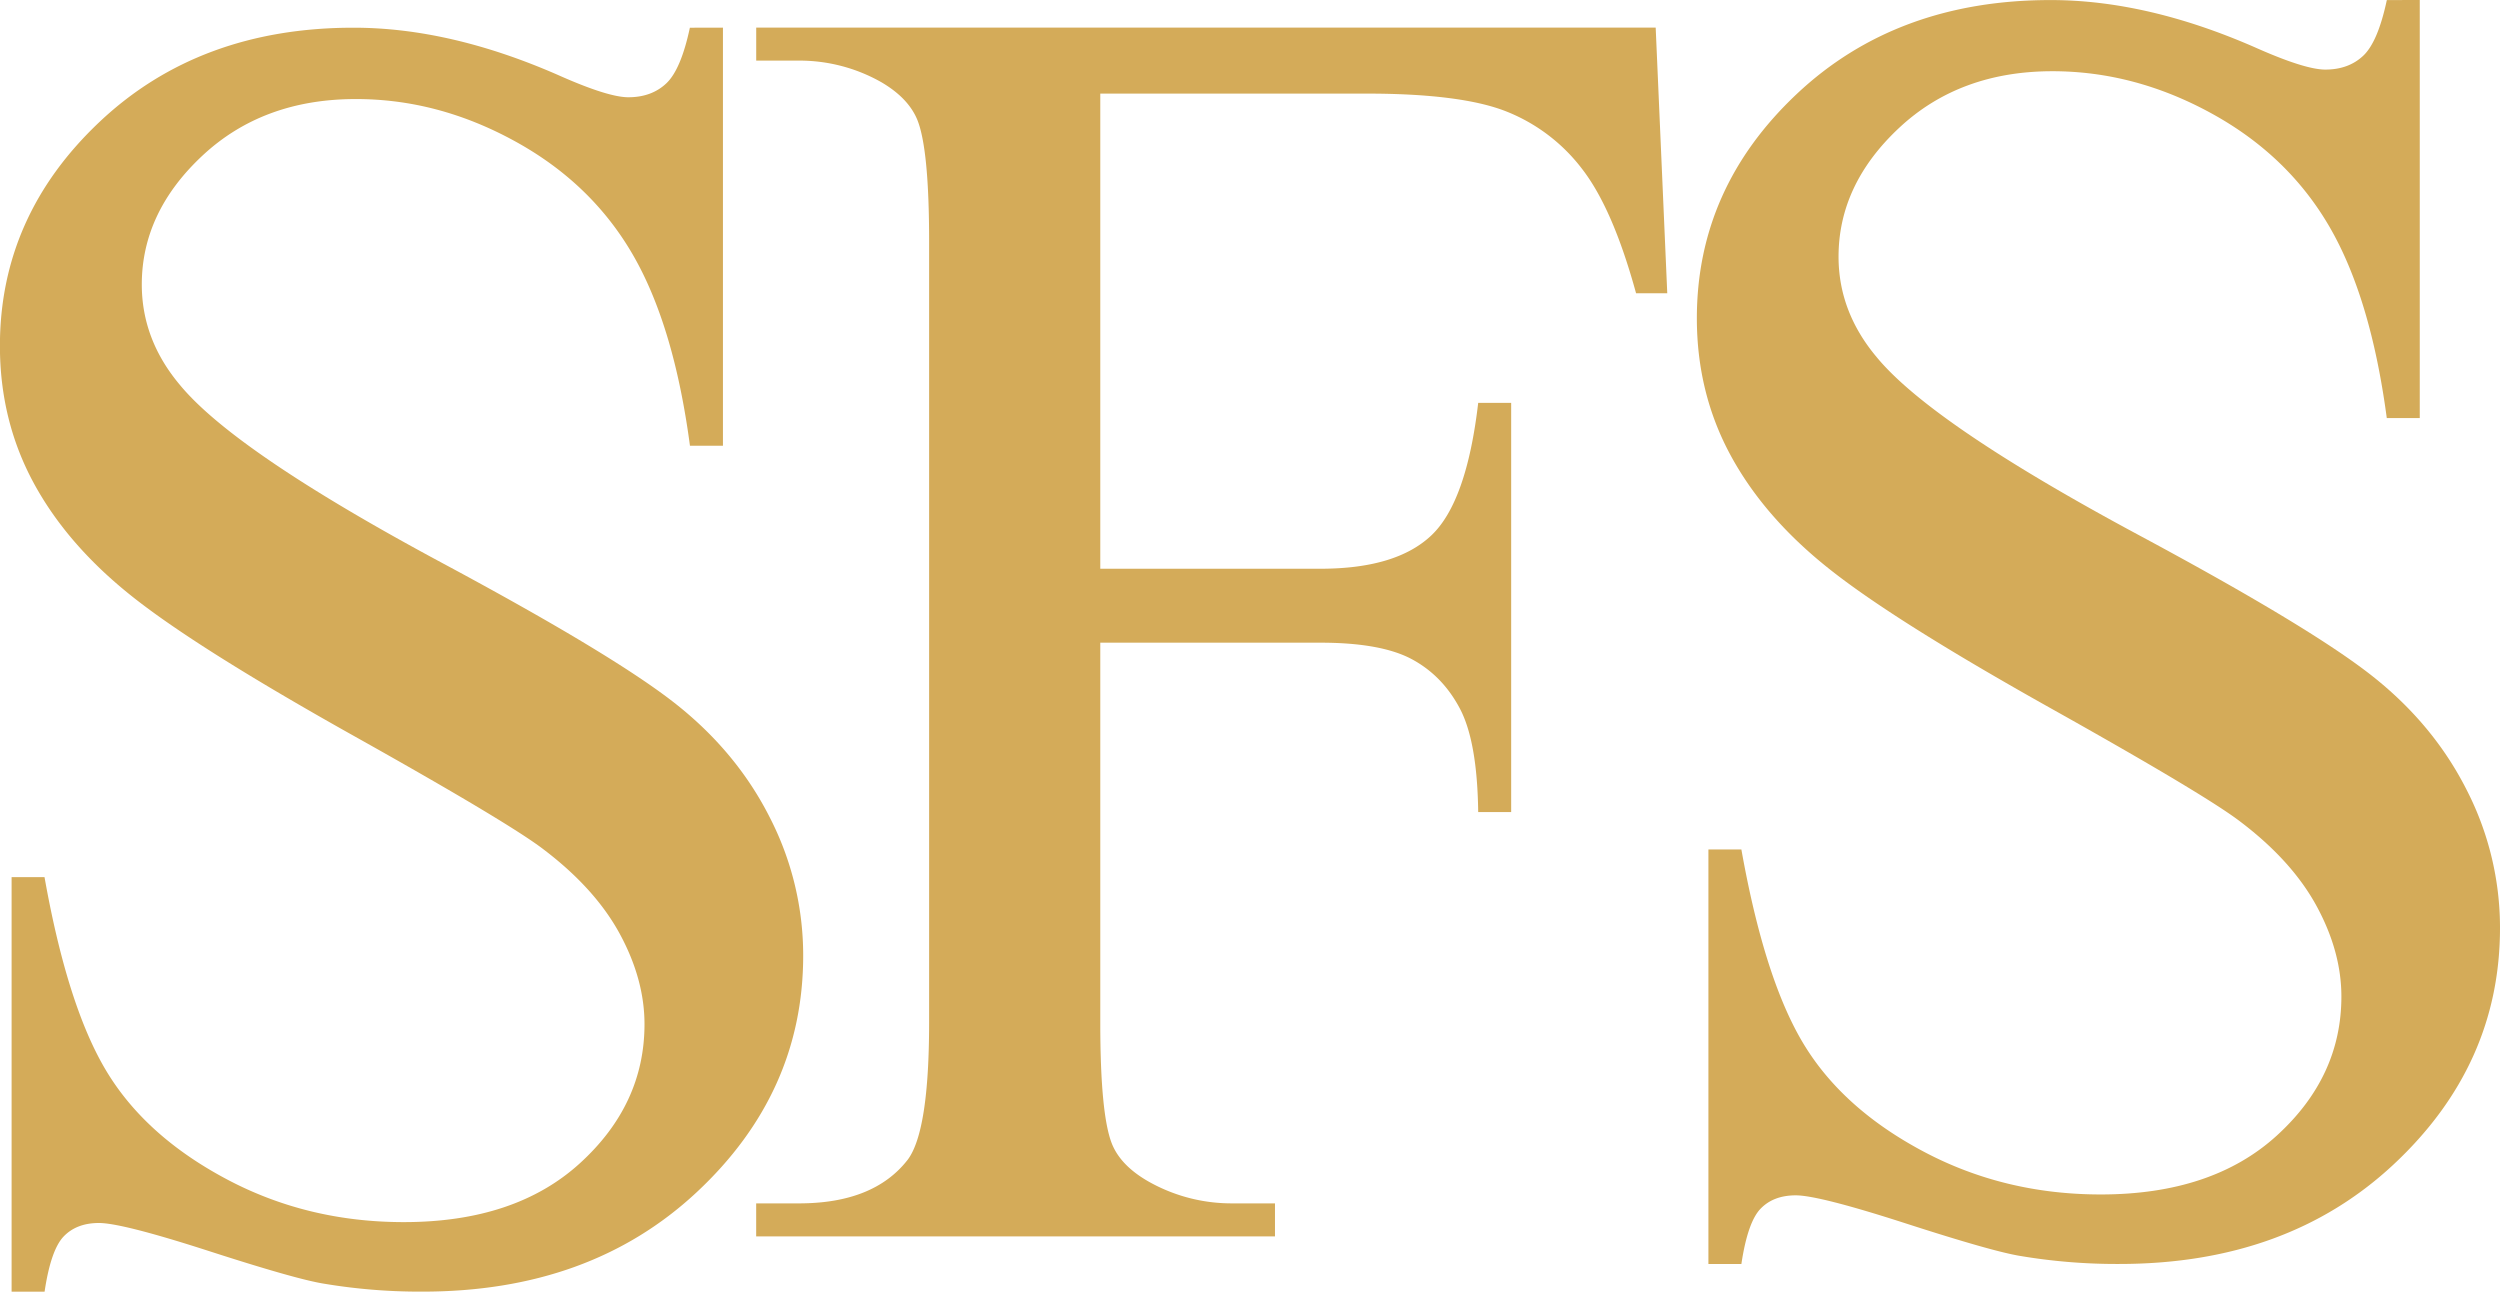 <svg id="Layer_1" data-name="Layer 1" xmlns="http://www.w3.org/2000/svg" viewBox="0 0 1250.27 645.98"><defs><style>.cls-1{fill:#d4ab59;}</style></defs><path class="cls-1" d="M6966.29,6890.33v209.09h-16.5q-8-60.19-28.75-95.85T6862,6947q-38.34-21-79.35-20.95-46.38,0-76.68,28.3t-30.32,64.43q0,27.65,19.17,50.37,27.65,33.43,131.52,89.16Q6911,7203.74,6942,7228t47.7,57.29a150.9,150.9,0,0,1,16.72,69.1q0,68.65-53.27,118.37t-137.09,49.7a290.56,290.56,0,0,1-49.48-4q-13.83-2.23-57.29-16.27t-55.06-14.05q-11.15,0-17.61,6.69t-9.58,27.64h-16.5v-207.3H6627q11.58,65.1,31.2,97.41t60,53.72q40.34,21.41,88.49,21.4,55.73,0,88.05-29.42t32.32-69.55q0-22.29-12.26-45t-38.12-42.35q-17.39-13.38-95-56.84t-110.33-69.32q-32.78-25.86-49.71-57.07t-16.94-68.65q0-65.08,49.93-112.13t127.05-47q48.15,0,102.09,23.63,25,11.15,35.22,11.15,11.6,0,18.95-6.92t11.81-27.86Z" transform="translate(-6604.74 -6876.51)"/><path class="cls-1" d="M7155,6923.32v237.62h110.12q37.89,0,55.5-16.72T7344,7078h16.49v204.62H7344q-.45-35.21-9.14-51.71t-24.07-24.74q-15.39-8.25-45.7-8.25H7155v189.91q0,45.93,5.8,60.64,4.46,11.15,18.73,19.16a84.37,84.37,0,0,0,41,10.7h21.84v16.5H6982.91v-16.5h21.4q37.45,0,54.39-21.84,10.7-14.27,10.7-68.66V6997.32q0-45.9-5.8-60.63-4.45-11.13-18.27-19.17a82.93,82.93,0,0,0-41-10.7h-21.4v-16.49h449.83l5.79,132.85h-15.6q-11.6-42.35-27-62.19a88.61,88.61,0,0,0-37.9-28.75q-22.52-8.91-69.77-8.92Z" transform="translate(-6604.74 -6876.51)"/><path class="cls-1" d="M7814.88,6876.51V7085.6h-16.49q-8-60.19-28.76-95.85t-59.07-56.62q-38.34-21-79.35-21-46.38,0-76.68,28.31t-30.32,64.42q0,27.65,19.17,50.38,27.65,33.44,131.52,89.16,84.69,45.48,115.69,69.77t47.7,57.29a151,151,0,0,1,16.72,69.1q0,68.65-53.28,118.36t-137.08,49.71a290.67,290.67,0,0,1-49.49-4q-13.83-2.23-57.29-16.27t-55.05-14.05q-11.16,0-17.61,6.69t-9.59,27.64h-16.49v-207.3h16.49q11.6,65.09,31.21,97.41t60,53.72q40.34,21.39,88.49,21.4,55.73,0,88.05-29.43t32.32-69.54q0-22.29-12.26-45t-38.12-42.35q-17.37-13.38-95-56.84T7520,7161.38q-32.77-25.85-49.71-57.06t-16.94-68.65q0-65.1,49.93-112.13t127.06-47q48.15,0,102.09,23.63,25,11.14,35.22,11.14,11.58,0,18.94-6.91t11.82-27.86Z" transform="translate(-6604.74 -6876.51)"/></svg>
